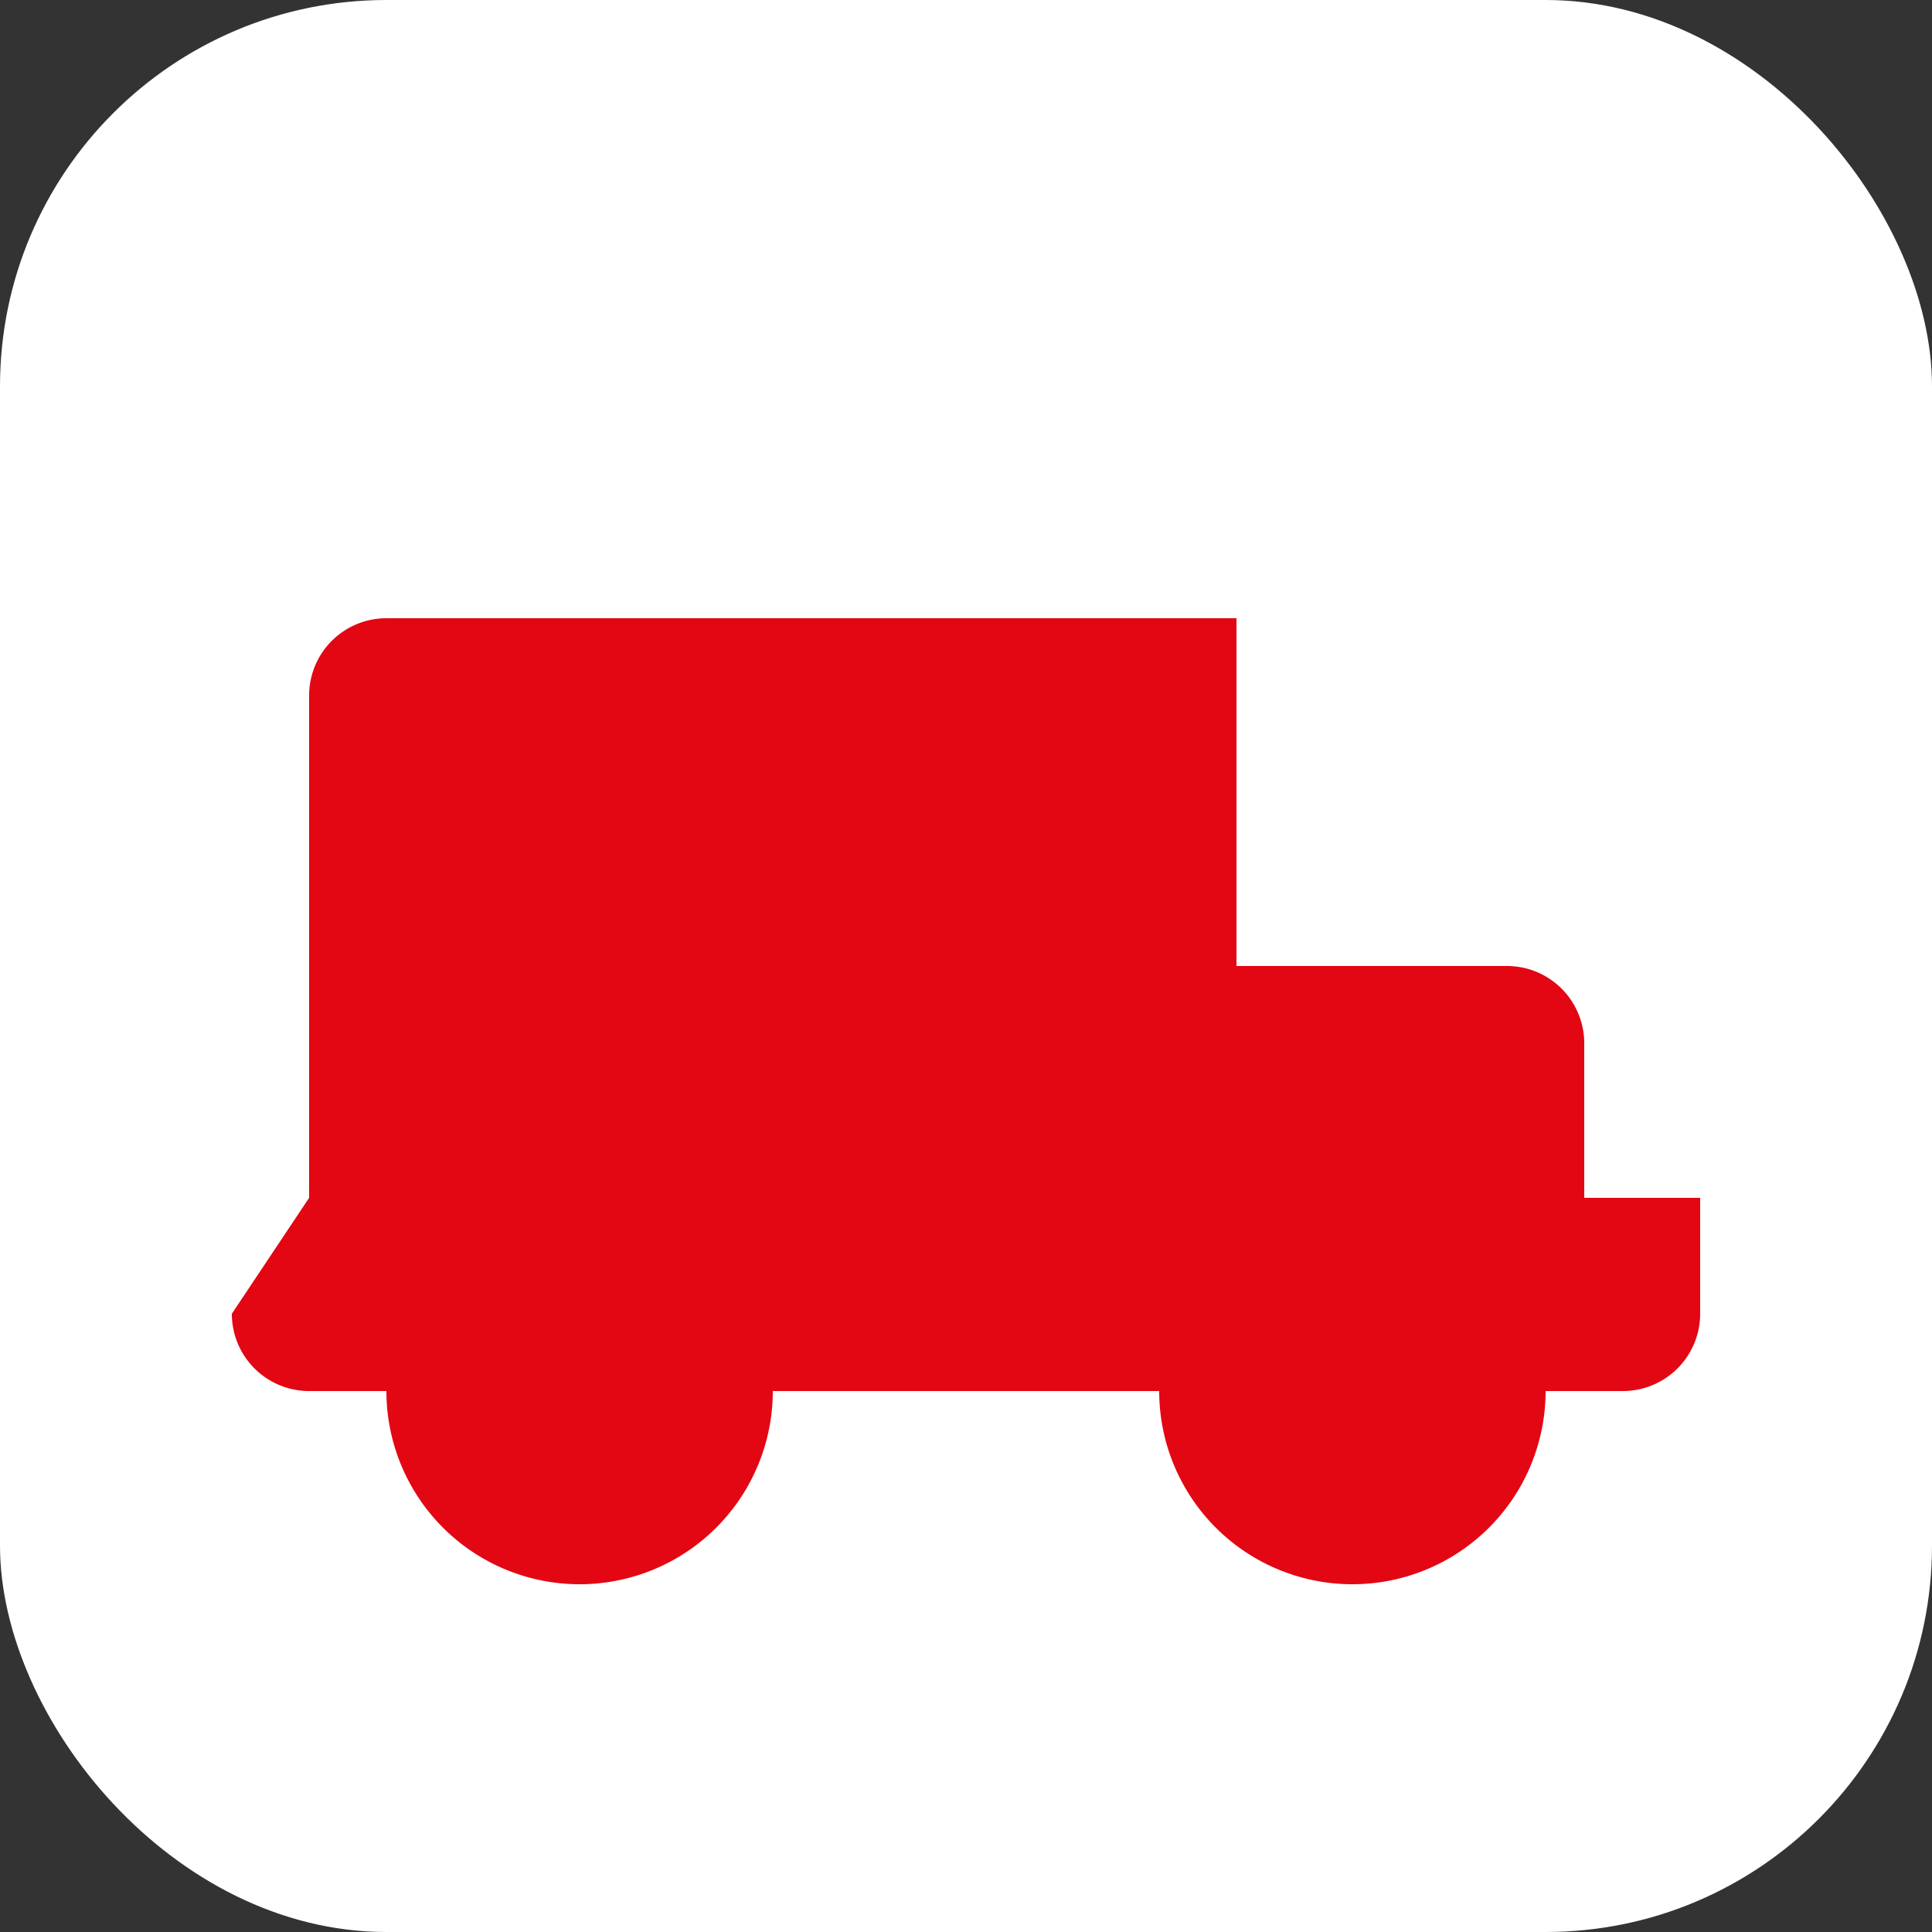 <svg xmlns="http://www.w3.org/2000/svg" width="100" height="100" viewBox="0 0 100 100" fill="none"><rect x="0" y="0" width="100" height="100" fill="#333333" stroke="none"/><rect width="100" height="100" rx="20" fill="#fff"></rect><path d="M16 62V36a4 4 0 0 1 4-4h44v18h14a4 4 0 0 1 4 4v8h6v6a4 4 0 0 1-4 4h-4a10 10 0 0 1-20 0H40a10 10 0 0 1-20 0h-4a4 4 0 0 1-4-4z" fill="#E30613"></path></svg>